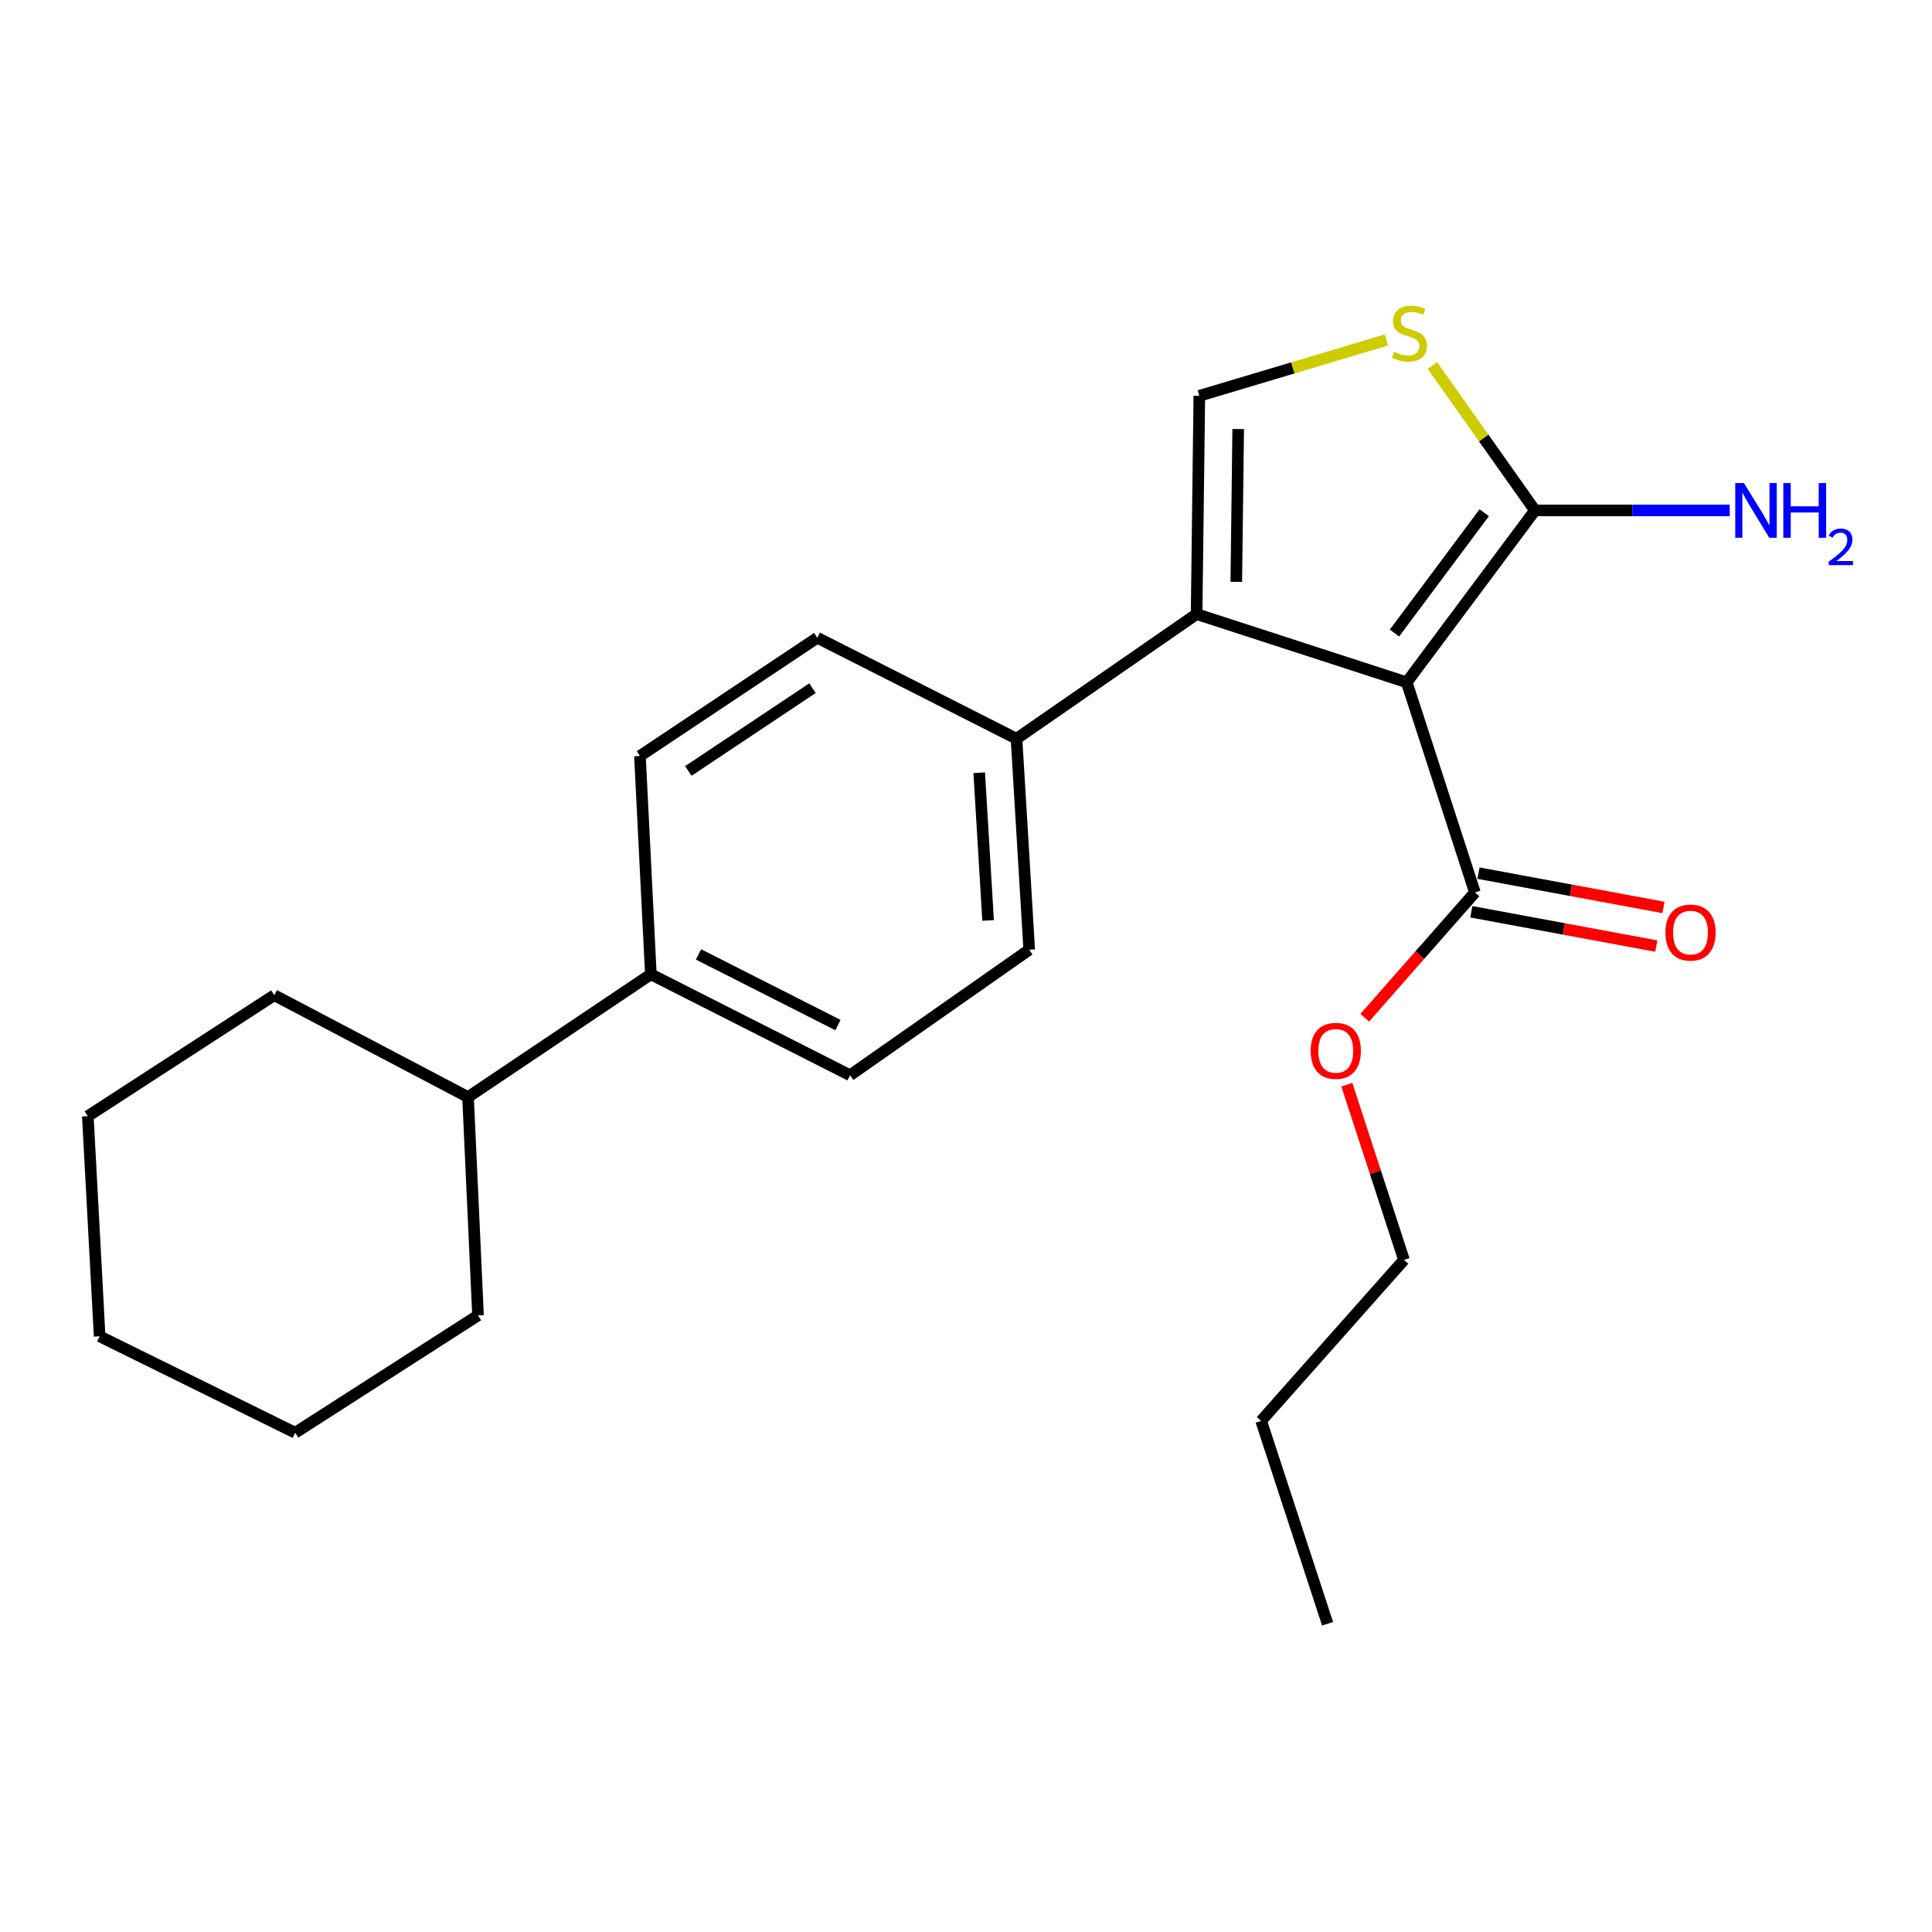 <?xml version='1.0' encoding='iso-8859-1'?>
<svg version='1.1' baseProfile='full'
              xmlns='http://www.w3.org/2000/svg'
                      xmlns:rdkit='http://www.rdkit.org/xml'
                      xmlns:xlink='http://www.w3.org/1999/xlink'
                  xml:space='preserve'
width='1000px' height='1000px' viewBox='0 0 1000 1000'>
<!-- END OF HEADER -->
<rect style='opacity:1.0;fill:#FFFFFF;stroke:none' width='1000' height='1000' x='0' y='0'> </rect>
<path class='bond-0' d='M 728.114,353.168 L 619.359,317.857' style='fill:none;fill-rule:evenodd;stroke:#000000;stroke-width:6px;stroke-linecap:butt;stroke-linejoin:miter;stroke-opacity:1' />
<path class='bond-1' d='M 728.114,353.168 L 794.488,264.191' style='fill:none;fill-rule:evenodd;stroke:#000000;stroke-width:6px;stroke-linecap:butt;stroke-linejoin:miter;stroke-opacity:1' />
<path class='bond-1' d='M 721.773,327.664 L 768.235,265.38' style='fill:none;fill-rule:evenodd;stroke:#000000;stroke-width:6px;stroke-linecap:butt;stroke-linejoin:miter;stroke-opacity:1' />
<path class='bond-4' d='M 728.114,353.168 L 763.413,461.935' style='fill:none;fill-rule:evenodd;stroke:#000000;stroke-width:6px;stroke-linecap:butt;stroke-linejoin:miter;stroke-opacity:1' />
<path class='bond-2' d='M 619.359,317.857 L 620.771,204.877' style='fill:none;fill-rule:evenodd;stroke:#000000;stroke-width:6px;stroke-linecap:butt;stroke-linejoin:miter;stroke-opacity:1' />
<path class='bond-2' d='M 639.901,301.164 L 640.89,222.078' style='fill:none;fill-rule:evenodd;stroke:#000000;stroke-width:6px;stroke-linecap:butt;stroke-linejoin:miter;stroke-opacity:1' />
<path class='bond-5' d='M 619.359,317.857 L 526.146,382.356' style='fill:none;fill-rule:evenodd;stroke:#000000;stroke-width:6px;stroke-linecap:butt;stroke-linejoin:miter;stroke-opacity:1' />
<path class='bond-3' d='M 794.488,264.191 L 767.953,226.693' style='fill:none;fill-rule:evenodd;stroke:#000000;stroke-width:6px;stroke-linecap:butt;stroke-linejoin:miter;stroke-opacity:1' />
<path class='bond-3' d='M 767.953,226.693 L 741.418,189.195' style='fill:none;fill-rule:evenodd;stroke:#CCCC00;stroke-width:6px;stroke-linecap:butt;stroke-linejoin:miter;stroke-opacity:1' />
<path class='bond-8' d='M 794.488,264.191 L 844.895,264.191' style='fill:none;fill-rule:evenodd;stroke:#000000;stroke-width:6px;stroke-linecap:butt;stroke-linejoin:miter;stroke-opacity:1' />
<path class='bond-8' d='M 844.895,264.191 L 895.303,264.191' style='fill:none;fill-rule:evenodd;stroke:#0000FF;stroke-width:6px;stroke-linecap:butt;stroke-linejoin:miter;stroke-opacity:1' />
<path class='bond-23' d='M 620.771,204.877 L 669.19,190.414' style='fill:none;fill-rule:evenodd;stroke:#000000;stroke-width:6px;stroke-linecap:butt;stroke-linejoin:miter;stroke-opacity:1' />
<path class='bond-23' d='M 669.19,190.414 L 717.609,175.95' style='fill:none;fill-rule:evenodd;stroke:#CCCC00;stroke-width:6px;stroke-linecap:butt;stroke-linejoin:miter;stroke-opacity:1' />
<path class='bond-7' d='M 761.56,471.93 L 809.437,480.809' style='fill:none;fill-rule:evenodd;stroke:#000000;stroke-width:6px;stroke-linecap:butt;stroke-linejoin:miter;stroke-opacity:1' />
<path class='bond-7' d='M 809.437,480.809 L 857.313,489.687' style='fill:none;fill-rule:evenodd;stroke:#FF0000;stroke-width:6px;stroke-linecap:butt;stroke-linejoin:miter;stroke-opacity:1' />
<path class='bond-7' d='M 765.267,451.939 L 813.144,460.817' style='fill:none;fill-rule:evenodd;stroke:#000000;stroke-width:6px;stroke-linecap:butt;stroke-linejoin:miter;stroke-opacity:1' />
<path class='bond-7' d='M 813.144,460.817 L 861.021,469.696' style='fill:none;fill-rule:evenodd;stroke:#FF0000;stroke-width:6px;stroke-linecap:butt;stroke-linejoin:miter;stroke-opacity:1' />
<path class='bond-14' d='M 763.413,461.935 L 734.897,494.364' style='fill:none;fill-rule:evenodd;stroke:#000000;stroke-width:6px;stroke-linecap:butt;stroke-linejoin:miter;stroke-opacity:1' />
<path class='bond-14' d='M 734.897,494.364 L 706.381,526.794' style='fill:none;fill-rule:evenodd;stroke:#FF0000;stroke-width:6px;stroke-linecap:butt;stroke-linejoin:miter;stroke-opacity:1' />
<path class='bond-9' d='M 526.146,382.356 L 532.72,491.586' style='fill:none;fill-rule:evenodd;stroke:#000000;stroke-width:6px;stroke-linecap:butt;stroke-linejoin:miter;stroke-opacity:1' />
<path class='bond-9' d='M 506.836,399.962 L 511.438,476.423' style='fill:none;fill-rule:evenodd;stroke:#000000;stroke-width:6px;stroke-linecap:butt;stroke-linejoin:miter;stroke-opacity:1' />
<path class='bond-10' d='M 526.146,382.356 L 423.038,330.102' style='fill:none;fill-rule:evenodd;stroke:#000000;stroke-width:6px;stroke-linecap:butt;stroke-linejoin:miter;stroke-opacity:1' />
<path class='bond-6' d='M 336.885,504.294 L 331.226,391.302' style='fill:none;fill-rule:evenodd;stroke:#000000;stroke-width:6px;stroke-linecap:butt;stroke-linejoin:miter;stroke-opacity:1' />
<path class='bond-13' d='M 336.885,504.294 L 242.249,567.855' style='fill:none;fill-rule:evenodd;stroke:#000000;stroke-width:6px;stroke-linecap:butt;stroke-linejoin:miter;stroke-opacity:1' />
<path class='bond-24' d='M 336.885,504.294 L 439.993,556.548' style='fill:none;fill-rule:evenodd;stroke:#000000;stroke-width:6px;stroke-linecap:butt;stroke-linejoin:miter;stroke-opacity:1' />
<path class='bond-24' d='M 361.543,493.996 L 433.718,530.574' style='fill:none;fill-rule:evenodd;stroke:#000000;stroke-width:6px;stroke-linecap:butt;stroke-linejoin:miter;stroke-opacity:1' />
<path class='bond-12' d='M 532.72,491.586 L 439.993,556.548' style='fill:none;fill-rule:evenodd;stroke:#000000;stroke-width:6px;stroke-linecap:butt;stroke-linejoin:miter;stroke-opacity:1' />
<path class='bond-11' d='M 423.038,330.102 L 331.226,391.302' style='fill:none;fill-rule:evenodd;stroke:#000000;stroke-width:6px;stroke-linecap:butt;stroke-linejoin:miter;stroke-opacity:1' />
<path class='bond-11' d='M 420.544,356.2 L 356.275,399.04' style='fill:none;fill-rule:evenodd;stroke:#000000;stroke-width:6px;stroke-linecap:butt;stroke-linejoin:miter;stroke-opacity:1' />
<path class='bond-15' d='M 242.249,567.855 L 141.966,515.115' style='fill:none;fill-rule:evenodd;stroke:#000000;stroke-width:6px;stroke-linecap:butt;stroke-linejoin:miter;stroke-opacity:1' />
<path class='bond-16' d='M 242.249,567.855 L 247.423,680.847' style='fill:none;fill-rule:evenodd;stroke:#000000;stroke-width:6px;stroke-linecap:butt;stroke-linejoin:miter;stroke-opacity:1' />
<path class='bond-17' d='M 697.132,561.448 L 711.911,606.785' style='fill:none;fill-rule:evenodd;stroke:#FF0000;stroke-width:6px;stroke-linecap:butt;stroke-linejoin:miter;stroke-opacity:1' />
<path class='bond-17' d='M 711.911,606.785 L 726.691,652.122' style='fill:none;fill-rule:evenodd;stroke:#000000;stroke-width:6px;stroke-linecap:butt;stroke-linejoin:miter;stroke-opacity:1' />
<path class='bond-21' d='M 141.966,515.115 L 45.455,577.739' style='fill:none;fill-rule:evenodd;stroke:#000000;stroke-width:6px;stroke-linecap:butt;stroke-linejoin:miter;stroke-opacity:1' />
<path class='bond-20' d='M 247.423,680.847 L 152.798,741.584' style='fill:none;fill-rule:evenodd;stroke:#000000;stroke-width:6px;stroke-linecap:butt;stroke-linejoin:miter;stroke-opacity:1' />
<path class='bond-18' d='M 726.691,652.122 L 652.771,735.45' style='fill:none;fill-rule:evenodd;stroke:#000000;stroke-width:6px;stroke-linecap:butt;stroke-linejoin:miter;stroke-opacity:1' />
<path class='bond-19' d='M 652.771,735.45 L 687.144,840.445' style='fill:none;fill-rule:evenodd;stroke:#000000;stroke-width:6px;stroke-linecap:butt;stroke-linejoin:miter;stroke-opacity:1' />
<path class='bond-22' d='M 152.798,741.584 L 51.577,691.668' style='fill:none;fill-rule:evenodd;stroke:#000000;stroke-width:6px;stroke-linecap:butt;stroke-linejoin:miter;stroke-opacity:1' />
<path class='bond-25' d='M 45.455,577.739 L 51.577,691.668' style='fill:none;fill-rule:evenodd;stroke:#000000;stroke-width:6px;stroke-linecap:butt;stroke-linejoin:miter;stroke-opacity:1' />
<path  class='atom-4' d='M 721.526 182.11
Q 721.846 182.23, 723.166 182.79
Q 724.486 183.35, 725.926 183.71
Q 727.406 184.03, 728.846 184.03
Q 731.526 184.03, 733.086 182.75
Q 734.646 181.43, 734.646 179.15
Q 734.646 177.59, 733.846 176.63
Q 733.086 175.67, 731.886 175.15
Q 730.686 174.63, 728.686 174.03
Q 726.166 173.27, 724.646 172.55
Q 723.166 171.83, 722.086 170.31
Q 721.046 168.79, 721.046 166.23
Q 721.046 162.67, 723.446 160.47
Q 725.886 158.27, 730.686 158.27
Q 733.966 158.27, 737.686 159.83
L 736.766 162.91
Q 733.366 161.51, 730.806 161.51
Q 728.046 161.51, 726.526 162.67
Q 725.006 163.79, 725.046 165.75
Q 725.046 167.27, 725.806 168.19
Q 726.606 169.11, 727.726 169.63
Q 728.886 170.15, 730.806 170.75
Q 733.366 171.55, 734.886 172.35
Q 736.406 173.15, 737.486 174.79
Q 738.606 176.39, 738.606 179.15
Q 738.606 183.07, 735.966 185.19
Q 733.366 187.27, 729.006 187.27
Q 726.486 187.27, 724.566 186.71
Q 722.686 186.19, 720.446 185.27
L 721.526 182.11
' fill='#CCCC00'/>
<path  class='atom-8' d='M 862.004 482.709
Q 862.004 475.909, 865.364 472.109
Q 868.724 468.309, 875.004 468.309
Q 881.284 468.309, 884.644 472.109
Q 888.004 475.909, 888.004 482.709
Q 888.004 489.589, 884.604 493.509
Q 881.204 497.389, 875.004 497.389
Q 868.764 497.389, 865.364 493.509
Q 862.004 489.629, 862.004 482.709
M 875.004 494.189
Q 879.324 494.189, 881.644 491.309
Q 884.004 488.389, 884.004 482.709
Q 884.004 477.149, 881.644 474.349
Q 879.324 471.509, 875.004 471.509
Q 870.684 471.509, 868.324 474.309
Q 866.004 477.109, 866.004 482.709
Q 866.004 488.429, 868.324 491.309
Q 870.684 494.189, 875.004 494.189
' fill='#FF0000'/>
<path  class='atom-9' d='M 902.643 250.031
L 911.923 265.031
Q 912.843 266.511, 914.323 269.191
Q 915.803 271.871, 915.883 272.031
L 915.883 250.031
L 919.643 250.031
L 919.643 278.351
L 915.763 278.351
L 905.803 261.951
Q 904.643 260.031, 903.403 257.831
Q 902.203 255.631, 901.843 254.951
L 901.843 278.351
L 898.163 278.351
L 898.163 250.031
L 902.643 250.031
' fill='#0000FF'/>
<path  class='atom-9' d='M 923.043 250.031
L 926.883 250.031
L 926.883 262.071
L 941.363 262.071
L 941.363 250.031
L 945.203 250.031
L 945.203 278.351
L 941.363 278.351
L 941.363 265.271
L 926.883 265.271
L 926.883 278.351
L 923.043 278.351
L 923.043 250.031
' fill='#0000FF'/>
<path  class='atom-9' d='M 946.576 277.357
Q 947.262 275.589, 948.899 274.612
Q 950.536 273.609, 952.806 273.609
Q 955.631 273.609, 957.215 275.14
Q 958.799 276.671, 958.799 279.39
Q 958.799 282.162, 956.74 284.749
Q 954.707 287.337, 950.483 290.399
L 959.116 290.399
L 959.116 292.511
L 946.523 292.511
L 946.523 290.742
Q 950.008 288.261, 952.067 286.413
Q 954.153 284.565, 955.156 282.901
Q 956.159 281.238, 956.159 279.522
Q 956.159 277.727, 955.261 276.724
Q 954.364 275.721, 952.806 275.721
Q 951.301 275.721, 950.298 276.328
Q 949.295 276.935, 948.582 278.281
L 946.576 277.357
' fill='#0000FF'/>
<path  class='atom-15' d='M 678.392 543.92
Q 678.392 537.12, 681.752 533.32
Q 685.112 529.52, 691.392 529.52
Q 697.672 529.52, 701.032 533.32
Q 704.392 537.12, 704.392 543.92
Q 704.392 550.8, 700.992 554.72
Q 697.592 558.6, 691.392 558.6
Q 685.152 558.6, 681.752 554.72
Q 678.392 550.84, 678.392 543.92
M 691.392 555.4
Q 695.712 555.4, 698.032 552.52
Q 700.392 549.6, 700.392 543.92
Q 700.392 538.36, 698.032 535.56
Q 695.712 532.72, 691.392 532.72
Q 687.072 532.72, 684.712 535.52
Q 682.392 538.32, 682.392 543.92
Q 682.392 549.64, 684.712 552.52
Q 687.072 555.4, 691.392 555.4
' fill='#FF0000'/>
</svg>
